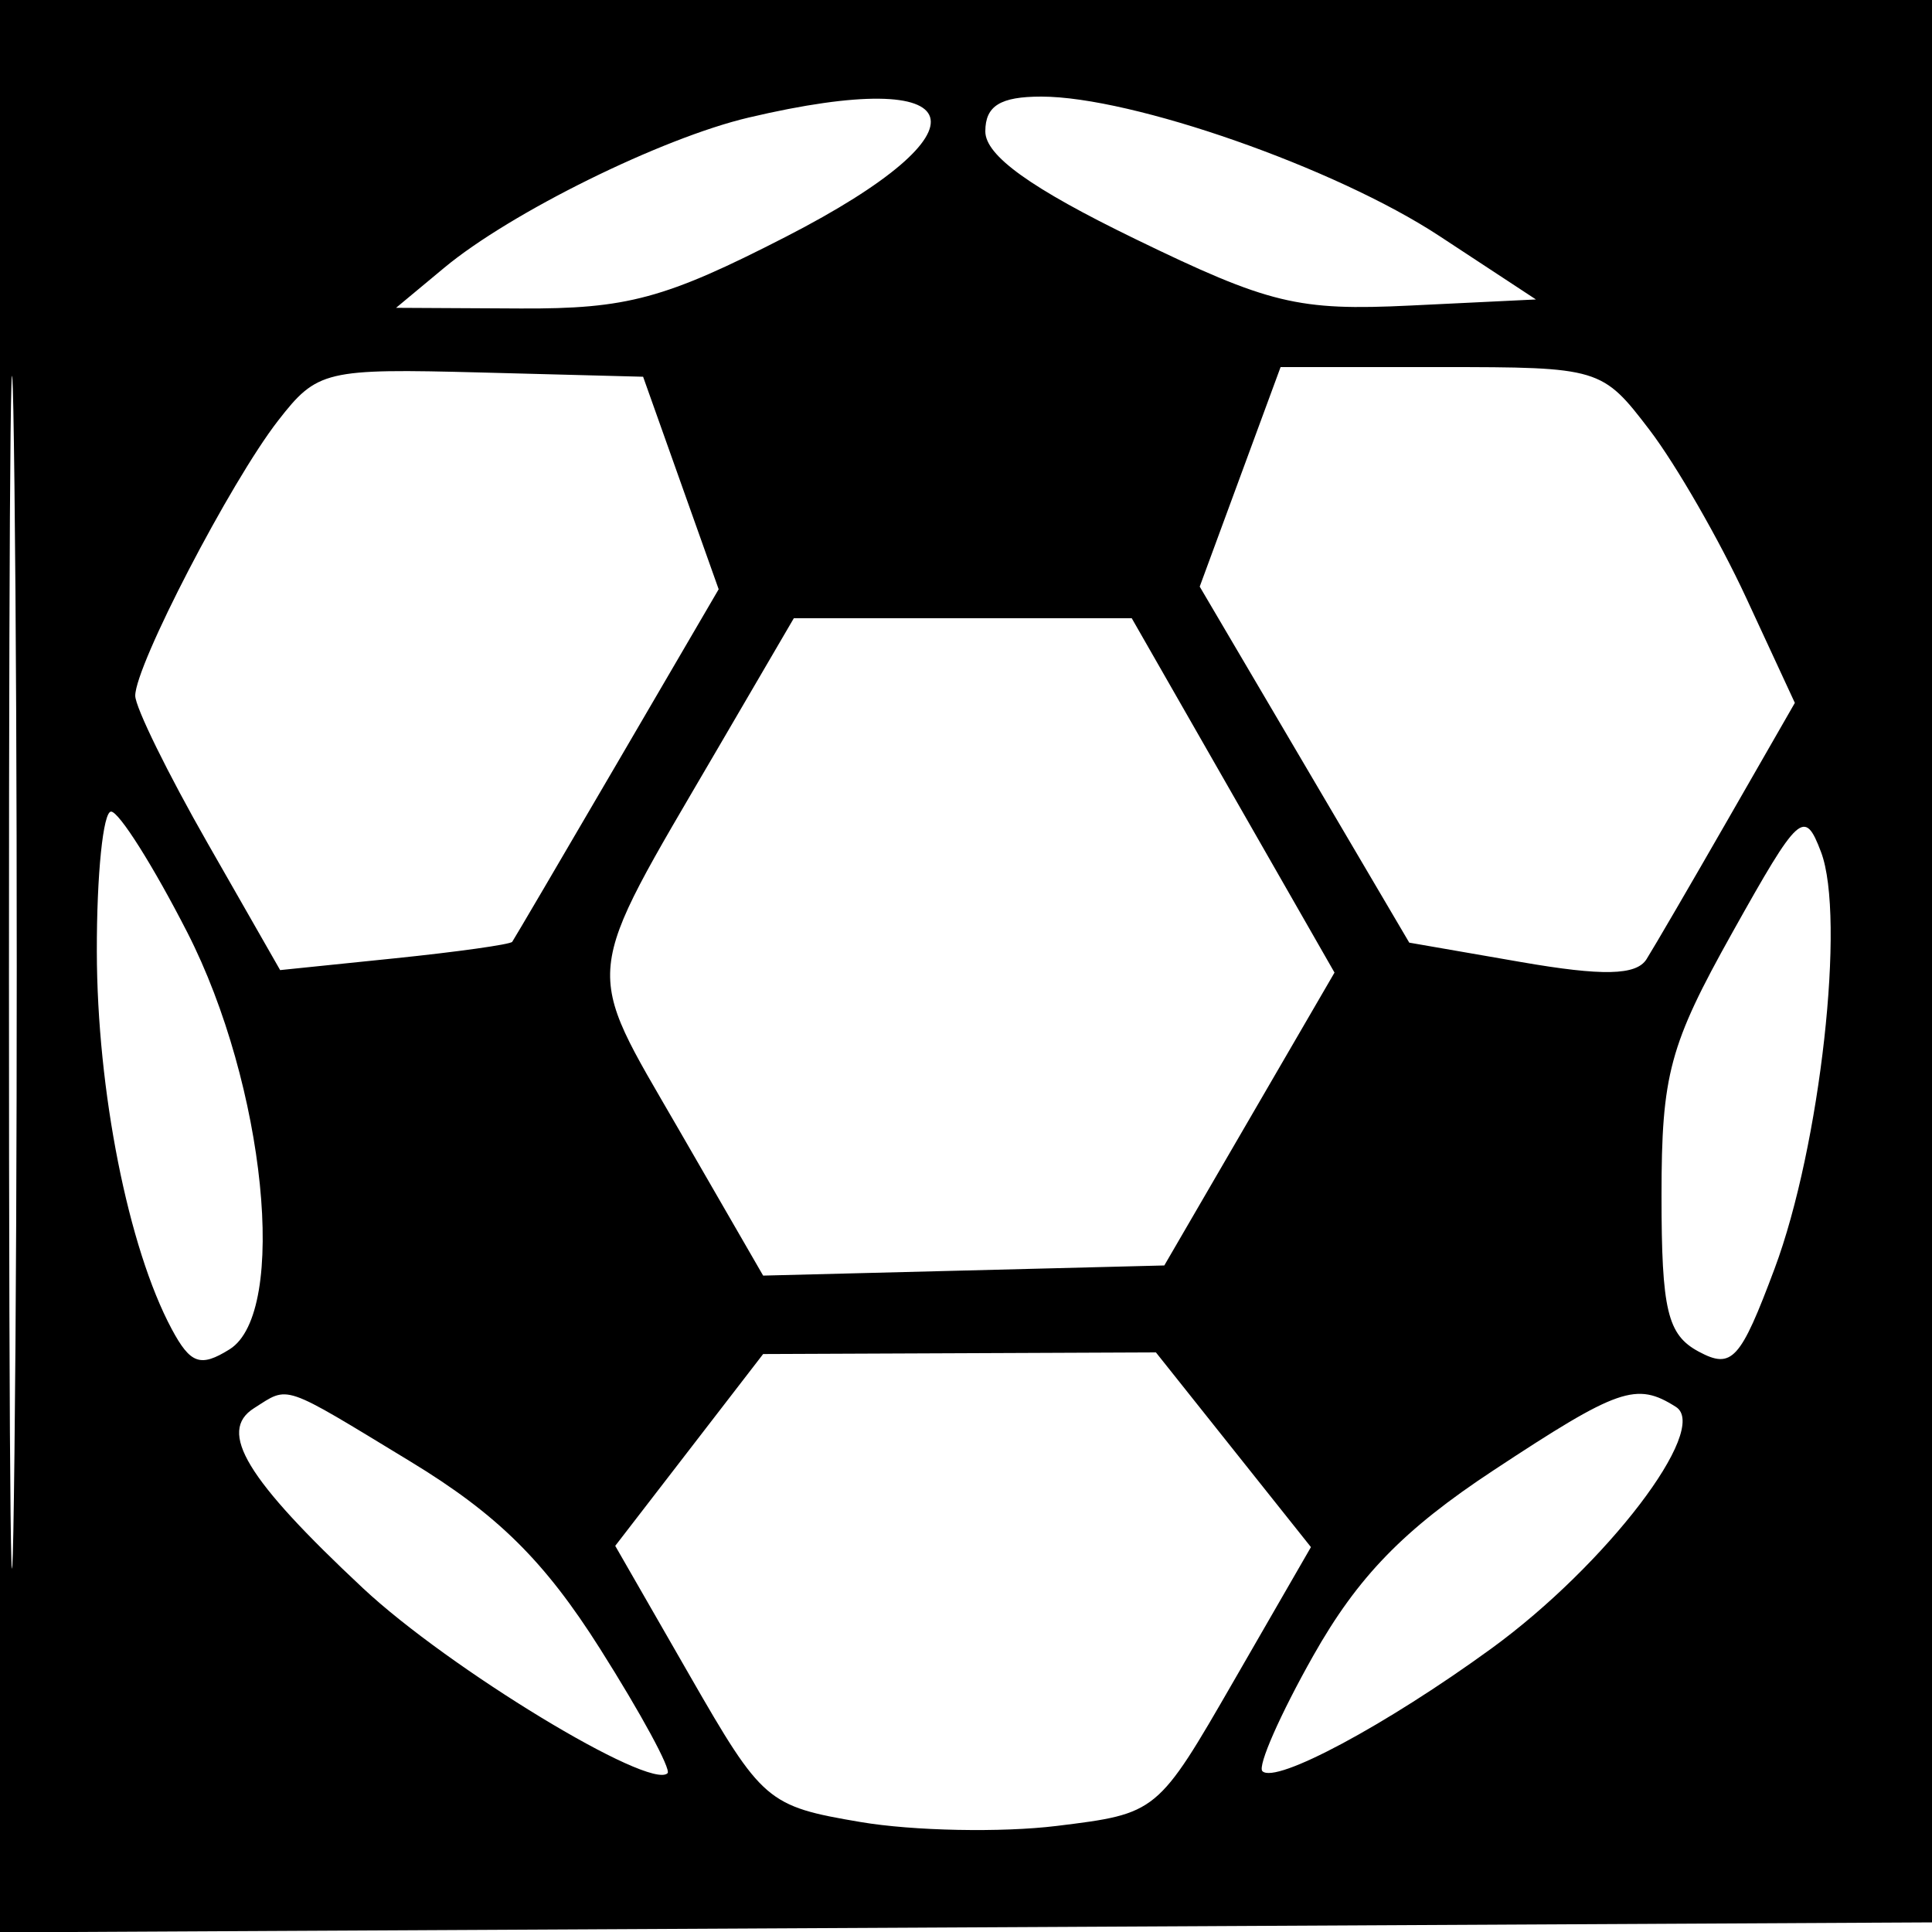 <svg xmlns="http://www.w3.org/2000/svg" width="100" height="100" viewBox="0 0 100 100" version="1.1">
	<path d="M 0 50.009 L 0 100.018 50.250 99.759 L 100.500 99.500 100.759 49.750 L 101.019 -0 50.509 -0 L 0 0 0 50.009 M 0.464 50.500 C 0.464 78, 0.592 89.106, 0.749 75.180 C 0.906 61.255, 0.906 38.755, 0.749 25.180 C 0.592 11.606, 0.464 23, 0.464 50.500 M 38.746 6.086 C 34.237 7.148, 26.427 11.003, 22.990 13.862 L 20.500 15.933 26.941 15.967 C 32.454 15.995, 34.432 15.460, 40.686 12.250 C 51.480 6.709, 50.418 3.335, 38.746 6.086 M 51 6.800 C 51 8.054, 53.349 9.741, 58.750 12.365 C 65.686 15.734, 67.183 16.097, 73 15.815 L 79.500 15.500 74.500 12.214 C 69.129 8.684, 58.605 5, 53.895 5 C 51.774 5, 51 5.481, 51 6.800 M 14.388 21.780 C 11.928 24.949, 7 34.440, 7 36.011 C 7 36.604, 8.688 40.041, 10.750 43.650 L 14.500 50.212 20.419 49.604 C 23.674 49.269, 26.417 48.884, 26.513 48.748 C 26.609 48.611, 29.052 44.450, 31.943 39.500 L 37.198 30.500 35.242 25 L 33.287 19.500 24.894 19.280 C 16.827 19.069, 16.418 19.166, 14.388 21.780 M 64.190 24.681 L 62.097 30.363 67.520 39.577 L 72.943 48.791 78.721 49.794 C 82.948 50.528, 84.694 50.489, 85.223 49.649 C 85.620 49.017, 87.510 45.773, 89.423 42.440 L 92.901 36.381 90.384 30.948 C 89 27.959, 86.749 24.049, 85.383 22.257 C 82.930 19.042, 82.792 19, 74.590 19 L 66.283 19 64.190 24.681 M 37.103 38.823 C 30.052 50.897, 30.158 49.846, 35.122 58.442 L 39.500 66.025 49.882 65.763 L 60.264 65.500 64.669 57.921 L 69.074 50.341 63.827 41.171 L 58.579 32 49.834 32 L 41.088 32 37.103 38.823 M 5.012 49.250 C 5.024 56.451, 6.636 64.583, 8.885 68.786 C 9.857 70.602, 10.374 70.783, 11.885 69.839 C 14.933 67.936, 13.737 56.165, 9.693 48.258 C 7.937 44.826, 6.162 42.013, 5.750 42.008 C 5.338 42.004, 5.005 45.263, 5.012 49.250 M 89.671 48.260 C 86.411 54.091, 86 55.614, 86 61.877 C 86 67.820, 86.304 69.092, 87.929 69.962 C 89.645 70.880, 90.079 70.404, 91.852 65.666 C 94.218 59.342, 95.540 47.481, 94.255 44.097 C 93.398 41.840, 93.121 42.091, 89.671 48.260 M 35.672 75.049 L 31.844 80.013 35.708 86.739 C 39.459 93.268, 39.718 93.490, 44.536 94.307 C 47.266 94.770, 51.841 94.861, 54.702 94.509 C 59.898 93.869, 59.907 93.861, 63.878 86.973 L 67.854 80.078 63.842 75.039 L 59.830 70 49.665 70.043 L 39.500 70.085 35.672 75.049 M 13.147 72.888 C 11.253 74.088, 12.745 76.552, 18.791 82.208 C 23.222 86.353, 33.649 92.685, 34.553 91.780 C 34.748 91.585, 33.180 88.694, 31.069 85.356 C 28.183 80.790, 25.744 78.382, 21.235 75.643 C 14.524 71.566, 14.985 71.723, 13.147 72.888 M 77.286 76.115 C 72.653 79.169, 70.282 81.610, 67.970 85.707 C 66.264 88.729, 65.082 91.415, 65.341 91.675 C 66.022 92.356, 71.747 89.289, 77.198 85.324 C 83.137 81.003, 88.524 73.951, 86.747 72.822 C 84.693 71.518, 83.772 71.839, 77.286 76.115" stroke="none" fill="black" fill-rule="evenodd"/>
</svg>